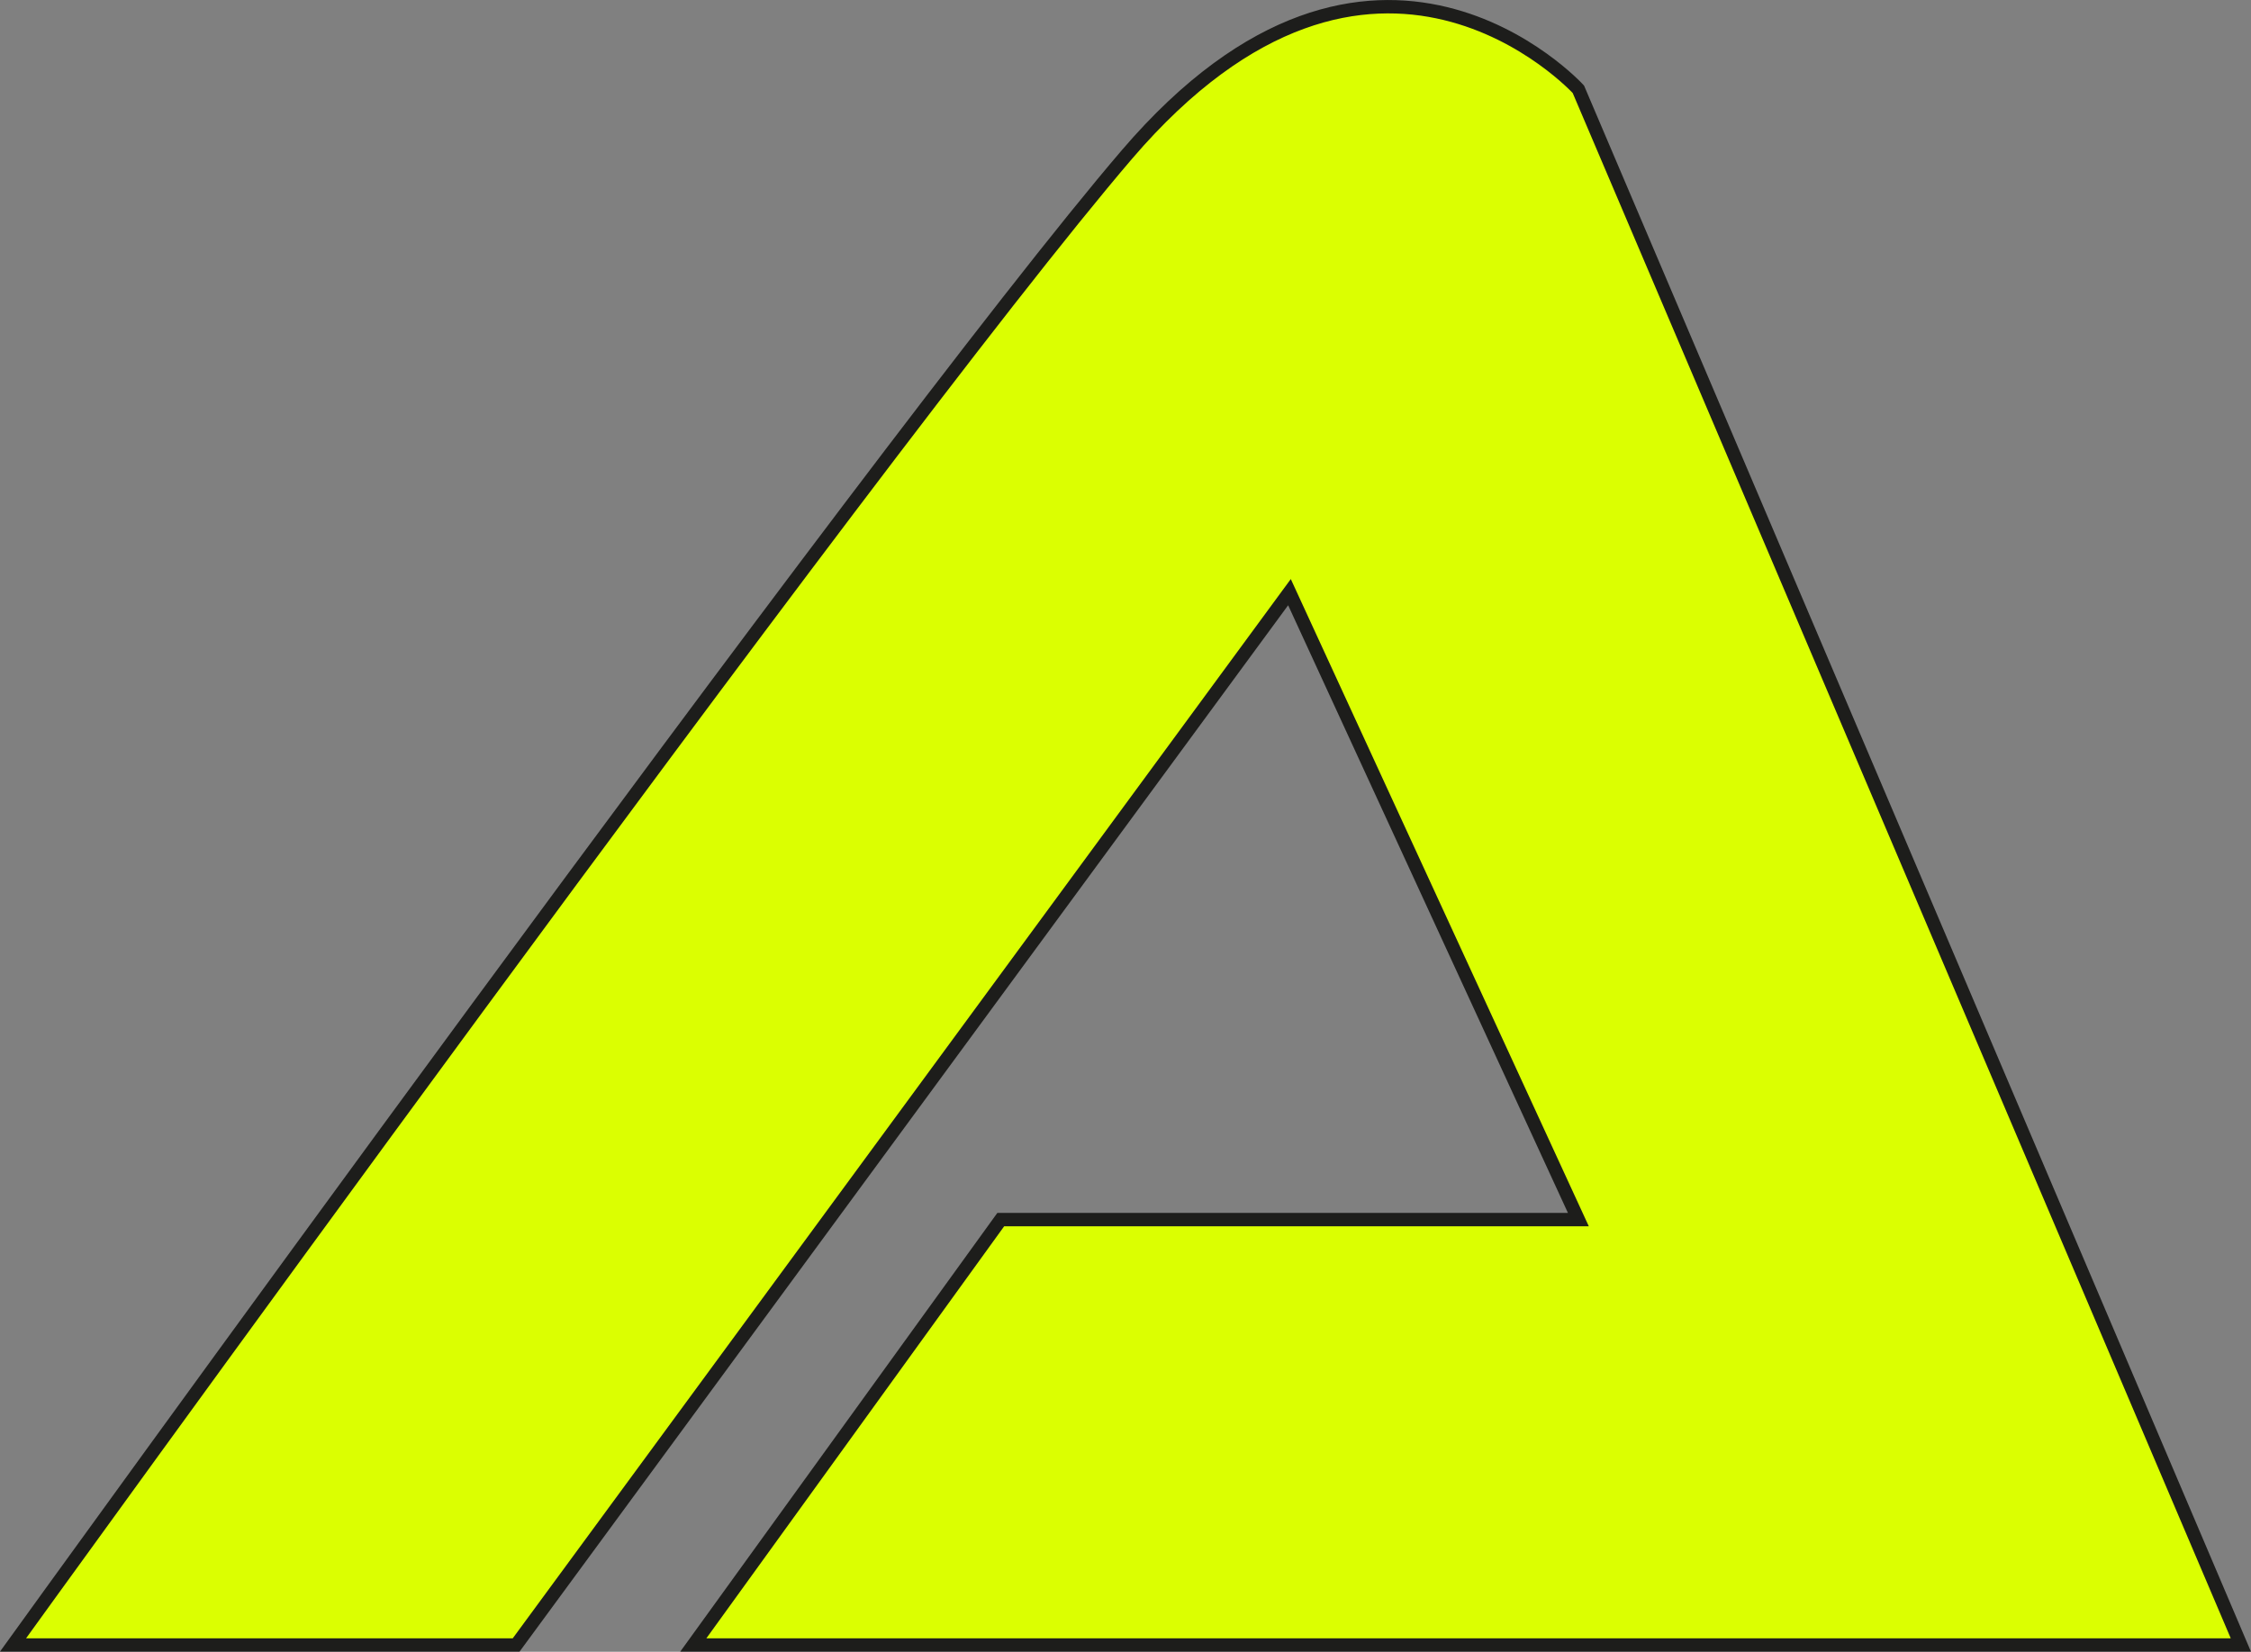 <?xml version="1.0" encoding="UTF-8"?>
<svg id="Livello_2" data-name="Livello 2" xmlns="http://www.w3.org/2000/svg" viewBox="0 0 126.3 92.69">
  <rect x="0" y="0" width="126.3" height="92.69" fill="#808080" stroke="none"/>
  <defs>
    <style>
      .cls-1 {
        fill: #dbff01;
        stroke: #1d1d1b;
        stroke-miterlimit: 10;
        stroke-width: .75px;
      }
    </style>
  </defs>
  <g id="Livello_1-2" data-name="Livello 1">
    <path class="cls-1" d="M.73,92.31h28.23l43.39-59.08,16.21,35.21h-32.41l-17.25,23.87h86.83L88.56,5.01s-11.45-12.55-25.33,3.66S.73,92.31.73,92.31Z"/>
  </g>
</svg>